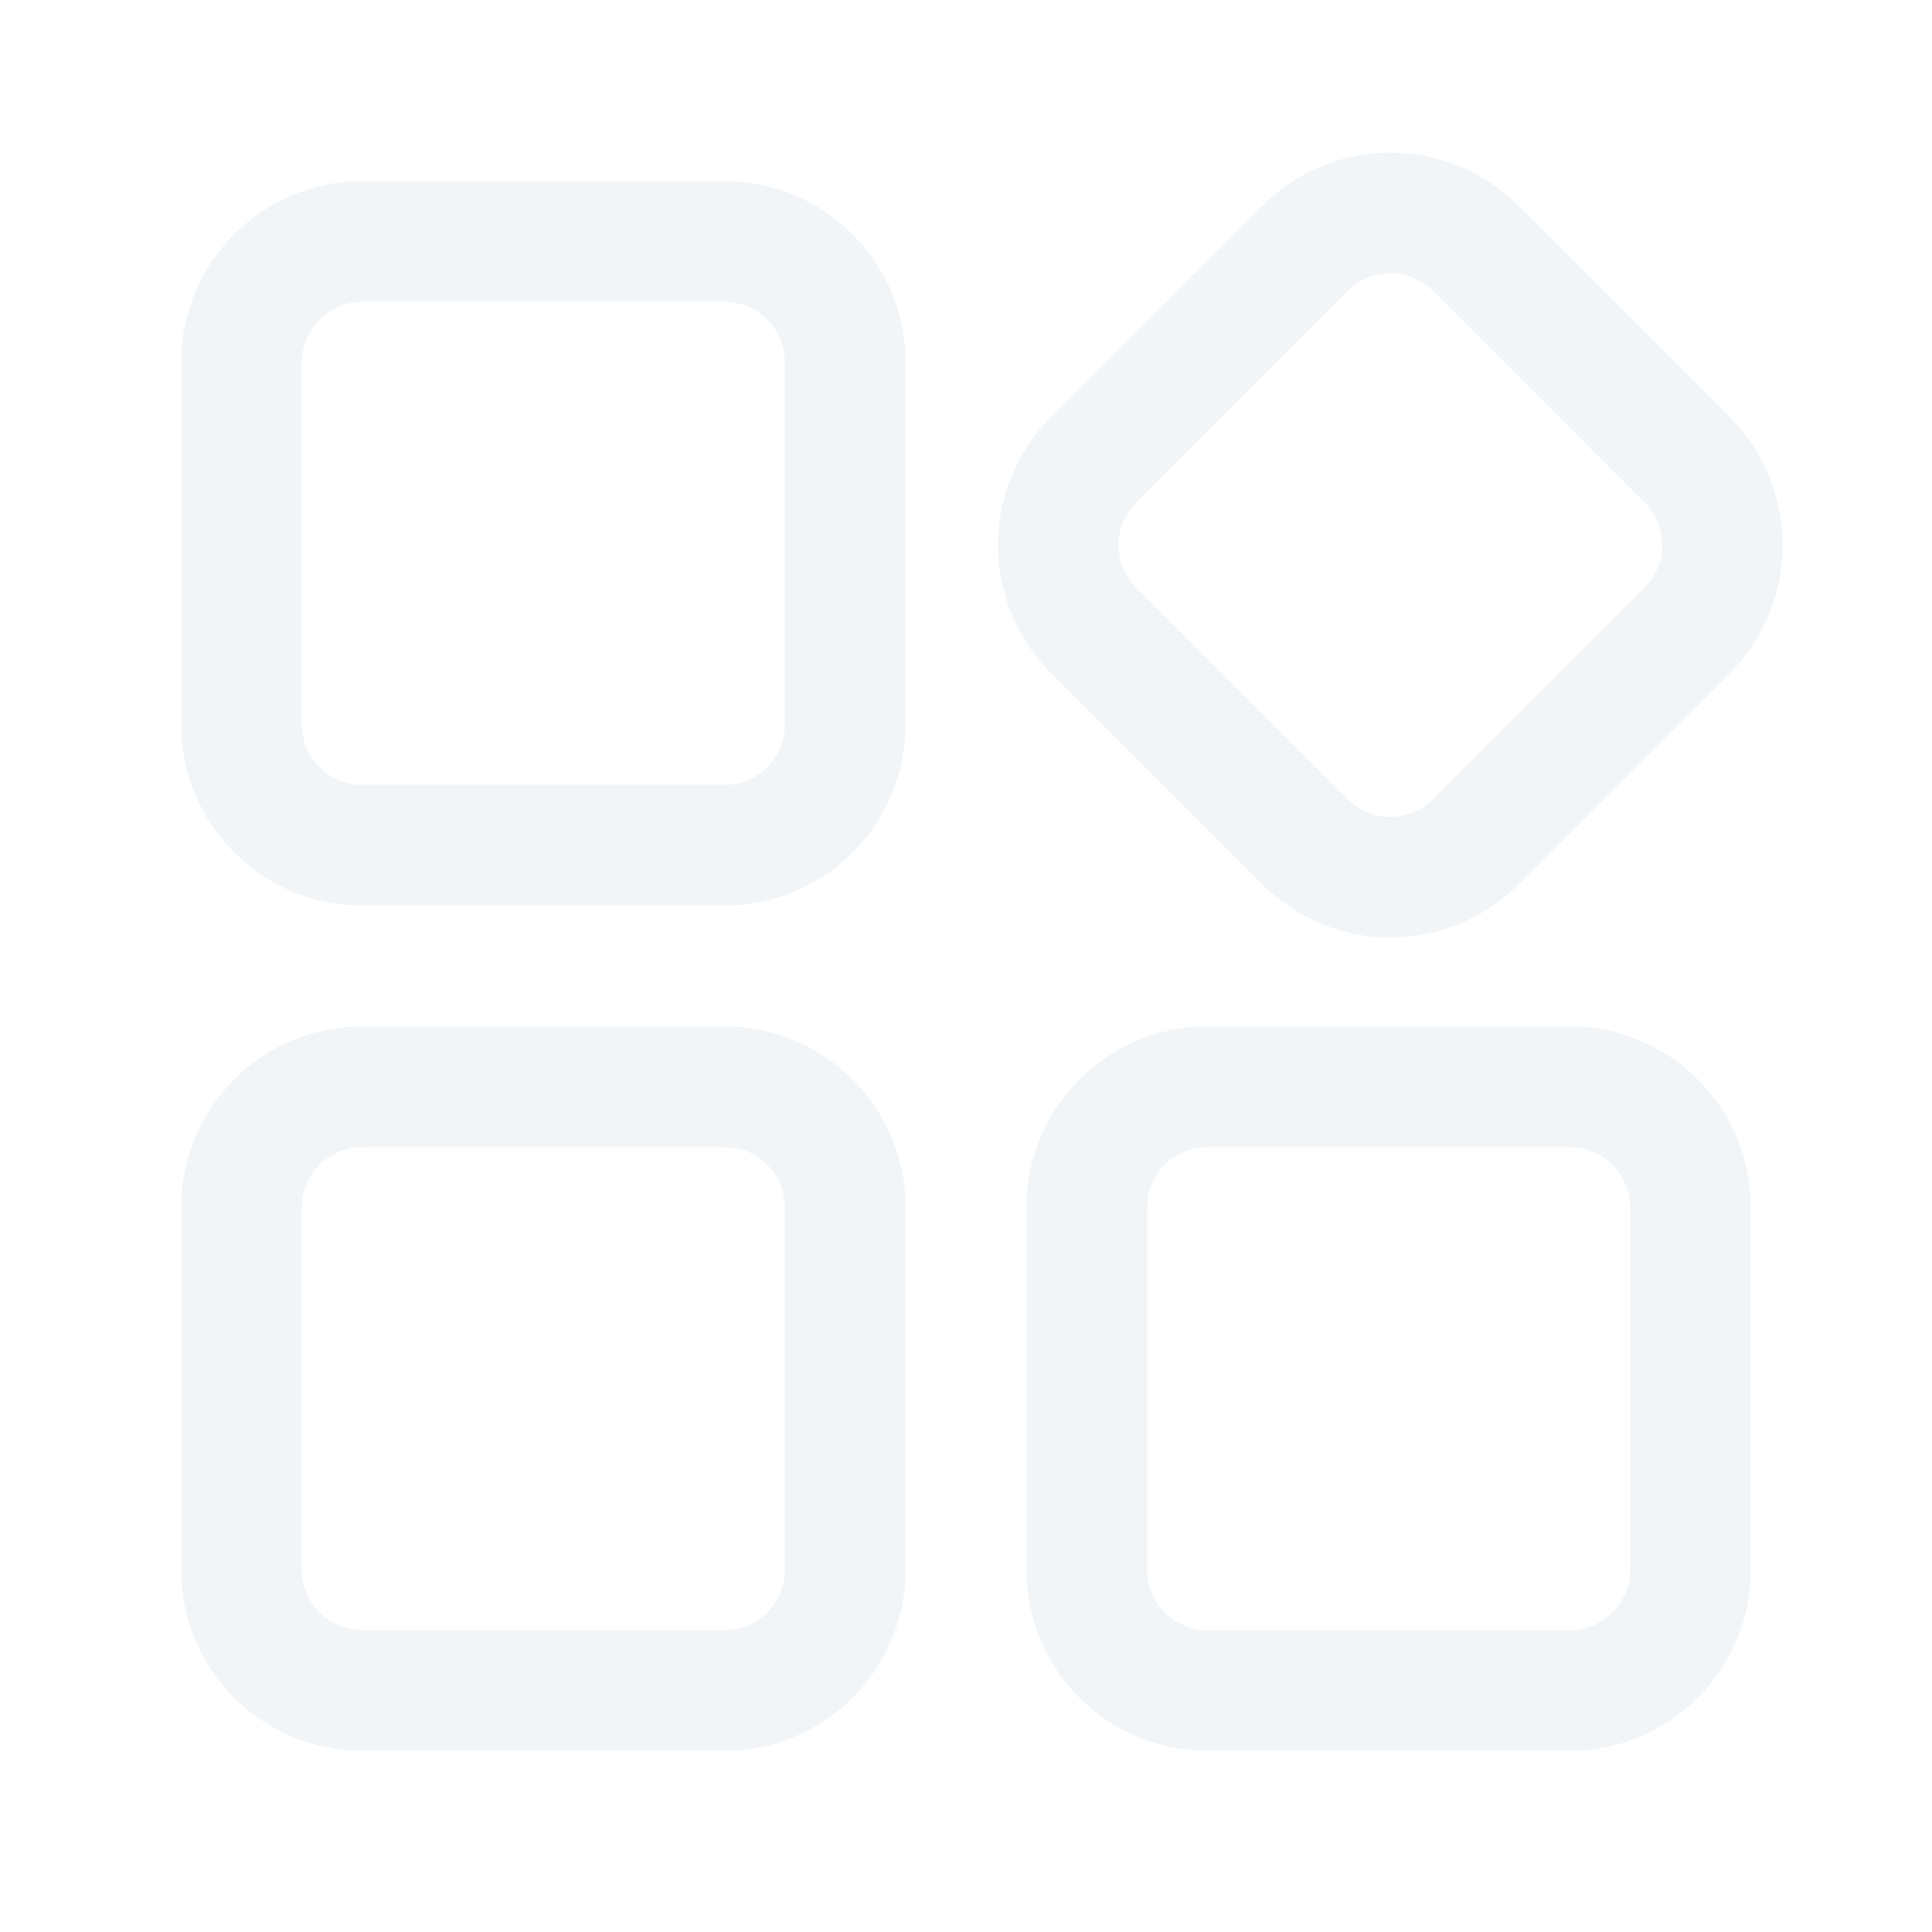 <?xml version="1.0" encoding="UTF-8"?>
<svg width="154px" height="154px" viewBox="0 0 154 154" version="1.1" xmlns="http://www.w3.org/2000/svg" xmlns:xlink="http://www.w3.org/1999/xlink">
    <title>img_administration</title>
    <g id="页面-1" stroke="none" stroke-width="1" fill="none" fill-rule="evenodd" opacity="0.3">
        <g id="行业案例-华数传媒" transform="translate(-1406, -2281)" fill-rule="nonzero">
            <g id="img_administration" transform="translate(1406, 2281)">
                <rect id="矩形" fill="#000000" opacity="0" x="0" y="0" width="154" height="154"></rect>
                <path d="M28.875,24.062 C26.217,24.062 24.062,26.217 24.062,28.875 L24.062,57.75 C24.062,60.408 26.217,62.562 28.875,62.562 L57.75,62.562 C60.408,62.562 62.562,60.408 62.562,57.75 L62.562,28.875 C62.562,26.217 60.408,24.062 57.75,24.062 L28.875,24.062 Z M28.875,14.438 L57.75,14.438 C65.724,14.438 72.188,20.901 72.188,28.875 L72.188,57.75 C72.188,65.724 65.724,72.188 57.75,72.188 L28.875,72.188 C20.901,72.188 14.438,65.724 14.438,57.75 L14.438,28.875 C14.438,20.901 20.901,14.438 28.875,14.438 Z M28.875,91.438 C26.217,91.438 24.062,93.592 24.062,96.25 L24.062,125.125 C24.062,127.783 26.217,129.938 28.875,129.938 L57.75,129.938 C60.408,129.938 62.562,127.783 62.562,125.125 L62.562,96.25 C62.562,93.592 60.408,91.438 57.75,91.438 L28.875,91.438 Z M28.875,81.812 L57.75,81.812 C65.724,81.812 72.188,88.276 72.188,96.25 L72.188,125.125 C72.188,133.099 65.724,139.562 57.75,139.562 L28.875,139.562 C20.901,139.562 14.438,133.099 14.438,125.125 L14.438,96.25 C14.438,88.276 20.901,81.812 28.875,81.812 Z M96.25,91.438 C93.592,91.438 91.438,93.592 91.438,96.25 L91.438,125.125 C91.438,127.783 93.592,129.938 96.25,129.938 L125.125,129.938 C127.783,129.938 129.938,127.783 129.938,125.125 L129.938,96.25 C129.938,93.592 127.783,91.438 125.125,91.438 L96.25,91.438 Z M96.25,81.812 L125.125,81.812 C133.099,81.812 139.562,88.276 139.562,96.25 L139.562,125.125 C139.562,133.099 133.099,139.562 125.125,139.562 L96.25,139.562 C88.276,139.562 81.812,133.099 81.812,125.125 L81.812,96.25 C81.812,88.276 88.276,81.812 96.25,81.812 Z M90.576,40.045 C89.672,40.947 89.165,42.172 89.165,43.45 C89.165,44.727 89.672,45.952 90.576,46.855 L107.42,63.698 C108.322,64.602 109.547,65.11 110.825,65.11 C112.102,65.11 113.327,64.602 114.23,63.698 L131.073,46.855 C131.977,45.952 132.485,44.727 132.485,43.45 C132.485,42.172 131.977,40.947 131.073,40.045 L114.23,23.201 C113.327,22.297 112.102,21.79 110.825,21.79 C109.547,21.79 108.322,22.297 107.42,23.201 L90.576,40.045 L90.576,40.045 Z M83.771,33.24 L100.615,16.396 C103.323,13.688 106.995,12.167 110.825,12.167 C114.654,12.167 118.327,13.688 121.034,16.396 L137.878,33.24 C140.586,35.948 142.108,39.62 142.108,43.45 C142.108,47.279 140.586,50.952 137.878,53.659 L121.034,70.503 C118.327,73.211 114.654,74.733 110.825,74.733 C106.995,74.733 103.323,73.211 100.615,70.503 L83.771,53.659 C81.063,50.952 79.542,47.279 79.542,43.45 C79.542,39.62 81.063,35.948 83.771,33.24 L83.771,33.24 Z" id="形状" fill="#D5DDE9"></path>
            </g>
        </g>
    </g>
</svg>